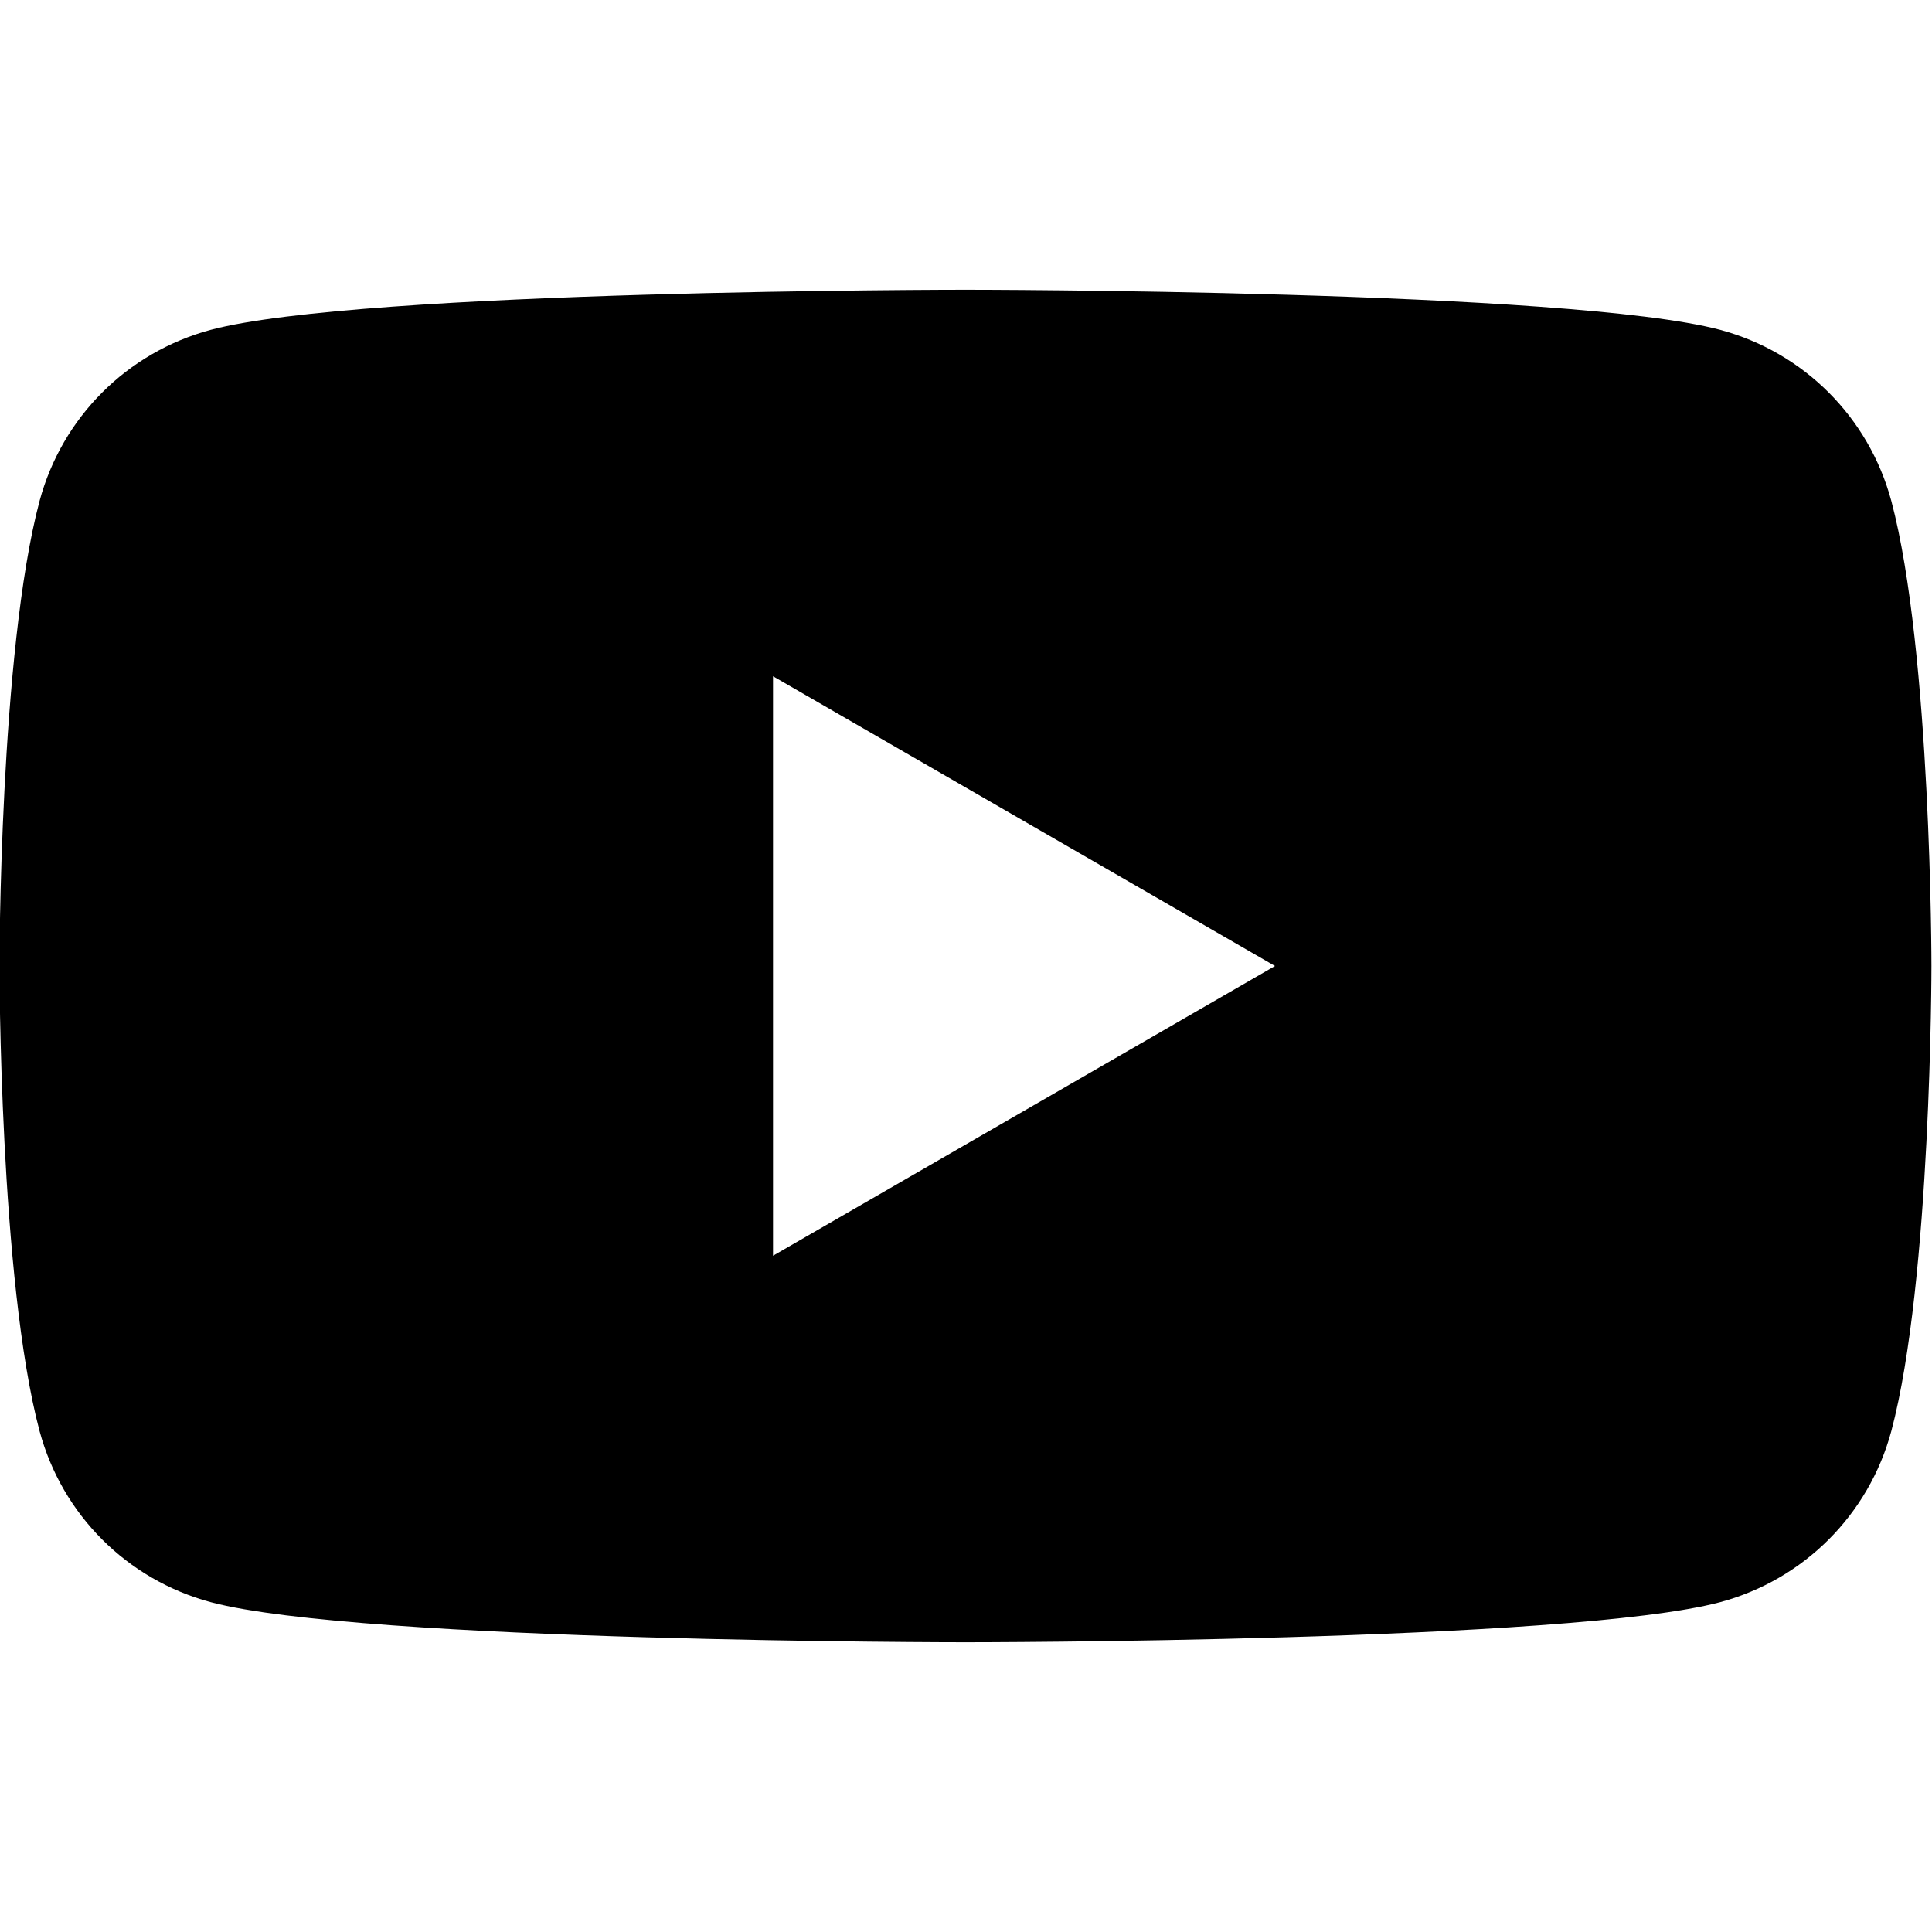 <?xml version="1.0" encoding="UTF-8"?><svg id="_レイヤー_2" xmlns="http://www.w3.org/2000/svg" viewBox="0 0 35.14 35.14"><defs><style>.cls-1{fill:none;}</style></defs><g id="_レイヤー_1-2"><rect class="cls-1" width="35.14" height="35.14"/><path d="M34.4,9.11c-.41-1.52-1.59-2.7-3.11-3.11-2.74-.73-13.73-.73-13.73-.73,0,0-10.99,0-13.73.73-1.52.41-2.7,1.59-3.11,3.11-.73,2.74-.73,8.46-.73,8.46,0,0,0,5.72.73,8.46.41,1.52,1.59,2.7,3.11,3.11,2.74.73,13.73.73,13.73.73,0,0,10.99,0,13.73-.73,1.52-.41,2.7-1.59,3.11-3.11.73-2.74.73-8.46.73-8.46,0,0,0-5.72-.73-8.46ZM14.06,22.84v-10.54l9.13,5.27-9.13,5.27Z"/></g></svg>